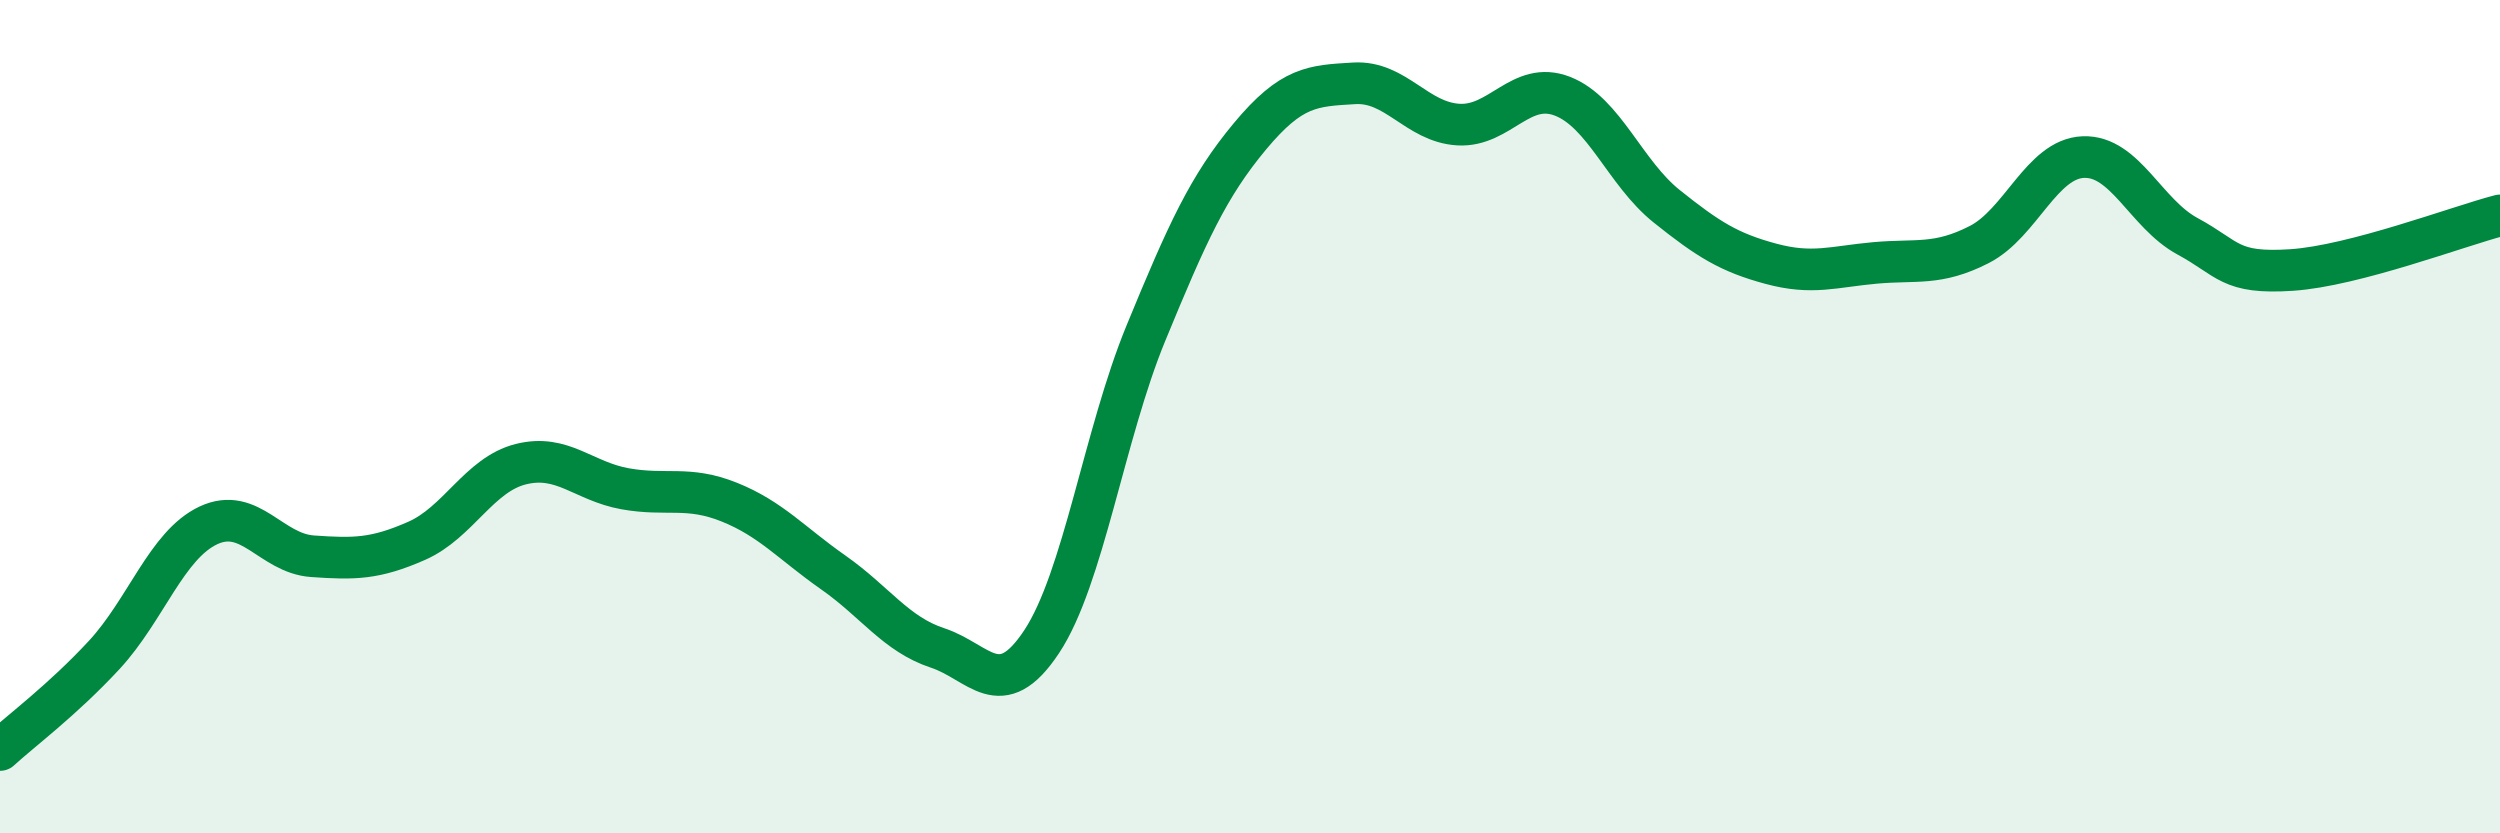 
    <svg width="60" height="20" viewBox="0 0 60 20" xmlns="http://www.w3.org/2000/svg">
      <path
        d="M 0,18 C 0.5,17.54 1.5,16.8 2.5,15.72 C 3.5,14.64 4,13.08 5,12.61 C 6,12.14 6.5,13.28 7.5,13.35 C 8.5,13.42 9,13.42 10,12.98 C 11,12.54 11.5,11.39 12.5,11.14 C 13.5,10.89 14,11.55 15,11.73 C 16,11.91 16.5,11.65 17.5,12.05 C 18.5,12.45 19,13.04 20,13.74 C 21,14.44 21.5,15.22 22.5,15.55 C 23.5,15.88 24,16.91 25,15.4 C 26,13.89 26.5,10.43 27.5,8 C 28.5,5.57 29,4.47 30,3.27 C 31,2.07 31.5,2.06 32.5,2 C 33.5,1.94 34,2.93 35,2.99 C 36,3.05 36.5,1.92 37.5,2.31 C 38.5,2.7 39,4.15 40,4.95 C 41,5.75 41.5,6.06 42.5,6.33 C 43.5,6.6 44,6.4 45,6.31 C 46,6.22 46.5,6.38 47.5,5.87 C 48.5,5.36 49,3.81 50,3.77 C 51,3.73 51.5,5.13 52.5,5.67 C 53.5,6.21 53.5,6.58 55,6.48 C 56.5,6.38 59,5.43 60,5.17L60 20L0 20Z"
        fill="#008740"
        opacity="0.1"
        stroke-linecap="round"
        stroke-linejoin="round"
      />
      <path
        d="M 0,18 C 0.5,17.54 1.5,16.8 2.5,15.72 C 3.5,14.64 4,13.08 5,12.61 C 6,12.14 6.5,13.28 7.5,13.35 C 8.5,13.42 9,13.42 10,12.98 C 11,12.54 11.5,11.39 12.5,11.14 C 13.5,10.89 14,11.55 15,11.73 C 16,11.91 16.5,11.65 17.5,12.05 C 18.5,12.45 19,13.04 20,13.74 C 21,14.44 21.5,15.22 22.5,15.55 C 23.5,15.88 24,16.91 25,15.4 C 26,13.89 26.5,10.43 27.5,8 C 28.5,5.57 29,4.47 30,3.27 C 31,2.07 31.5,2.06 32.5,2 C 33.5,1.94 34,2.93 35,2.99 C 36,3.05 36.5,1.92 37.5,2.31 C 38.5,2.7 39,4.15 40,4.95 C 41,5.75 41.5,6.06 42.5,6.33 C 43.5,6.6 44,6.4 45,6.31 C 46,6.22 46.5,6.38 47.5,5.87 C 48.5,5.36 49,3.81 50,3.77 C 51,3.73 51.5,5.13 52.5,5.67 C 53.5,6.21 53.5,6.58 55,6.48 C 56.5,6.38 59,5.43 60,5.17"
        stroke="#008740"
        stroke-width="1"
        fill="none"
        stroke-linecap="round"
        stroke-linejoin="round"
      />
    </svg>
  